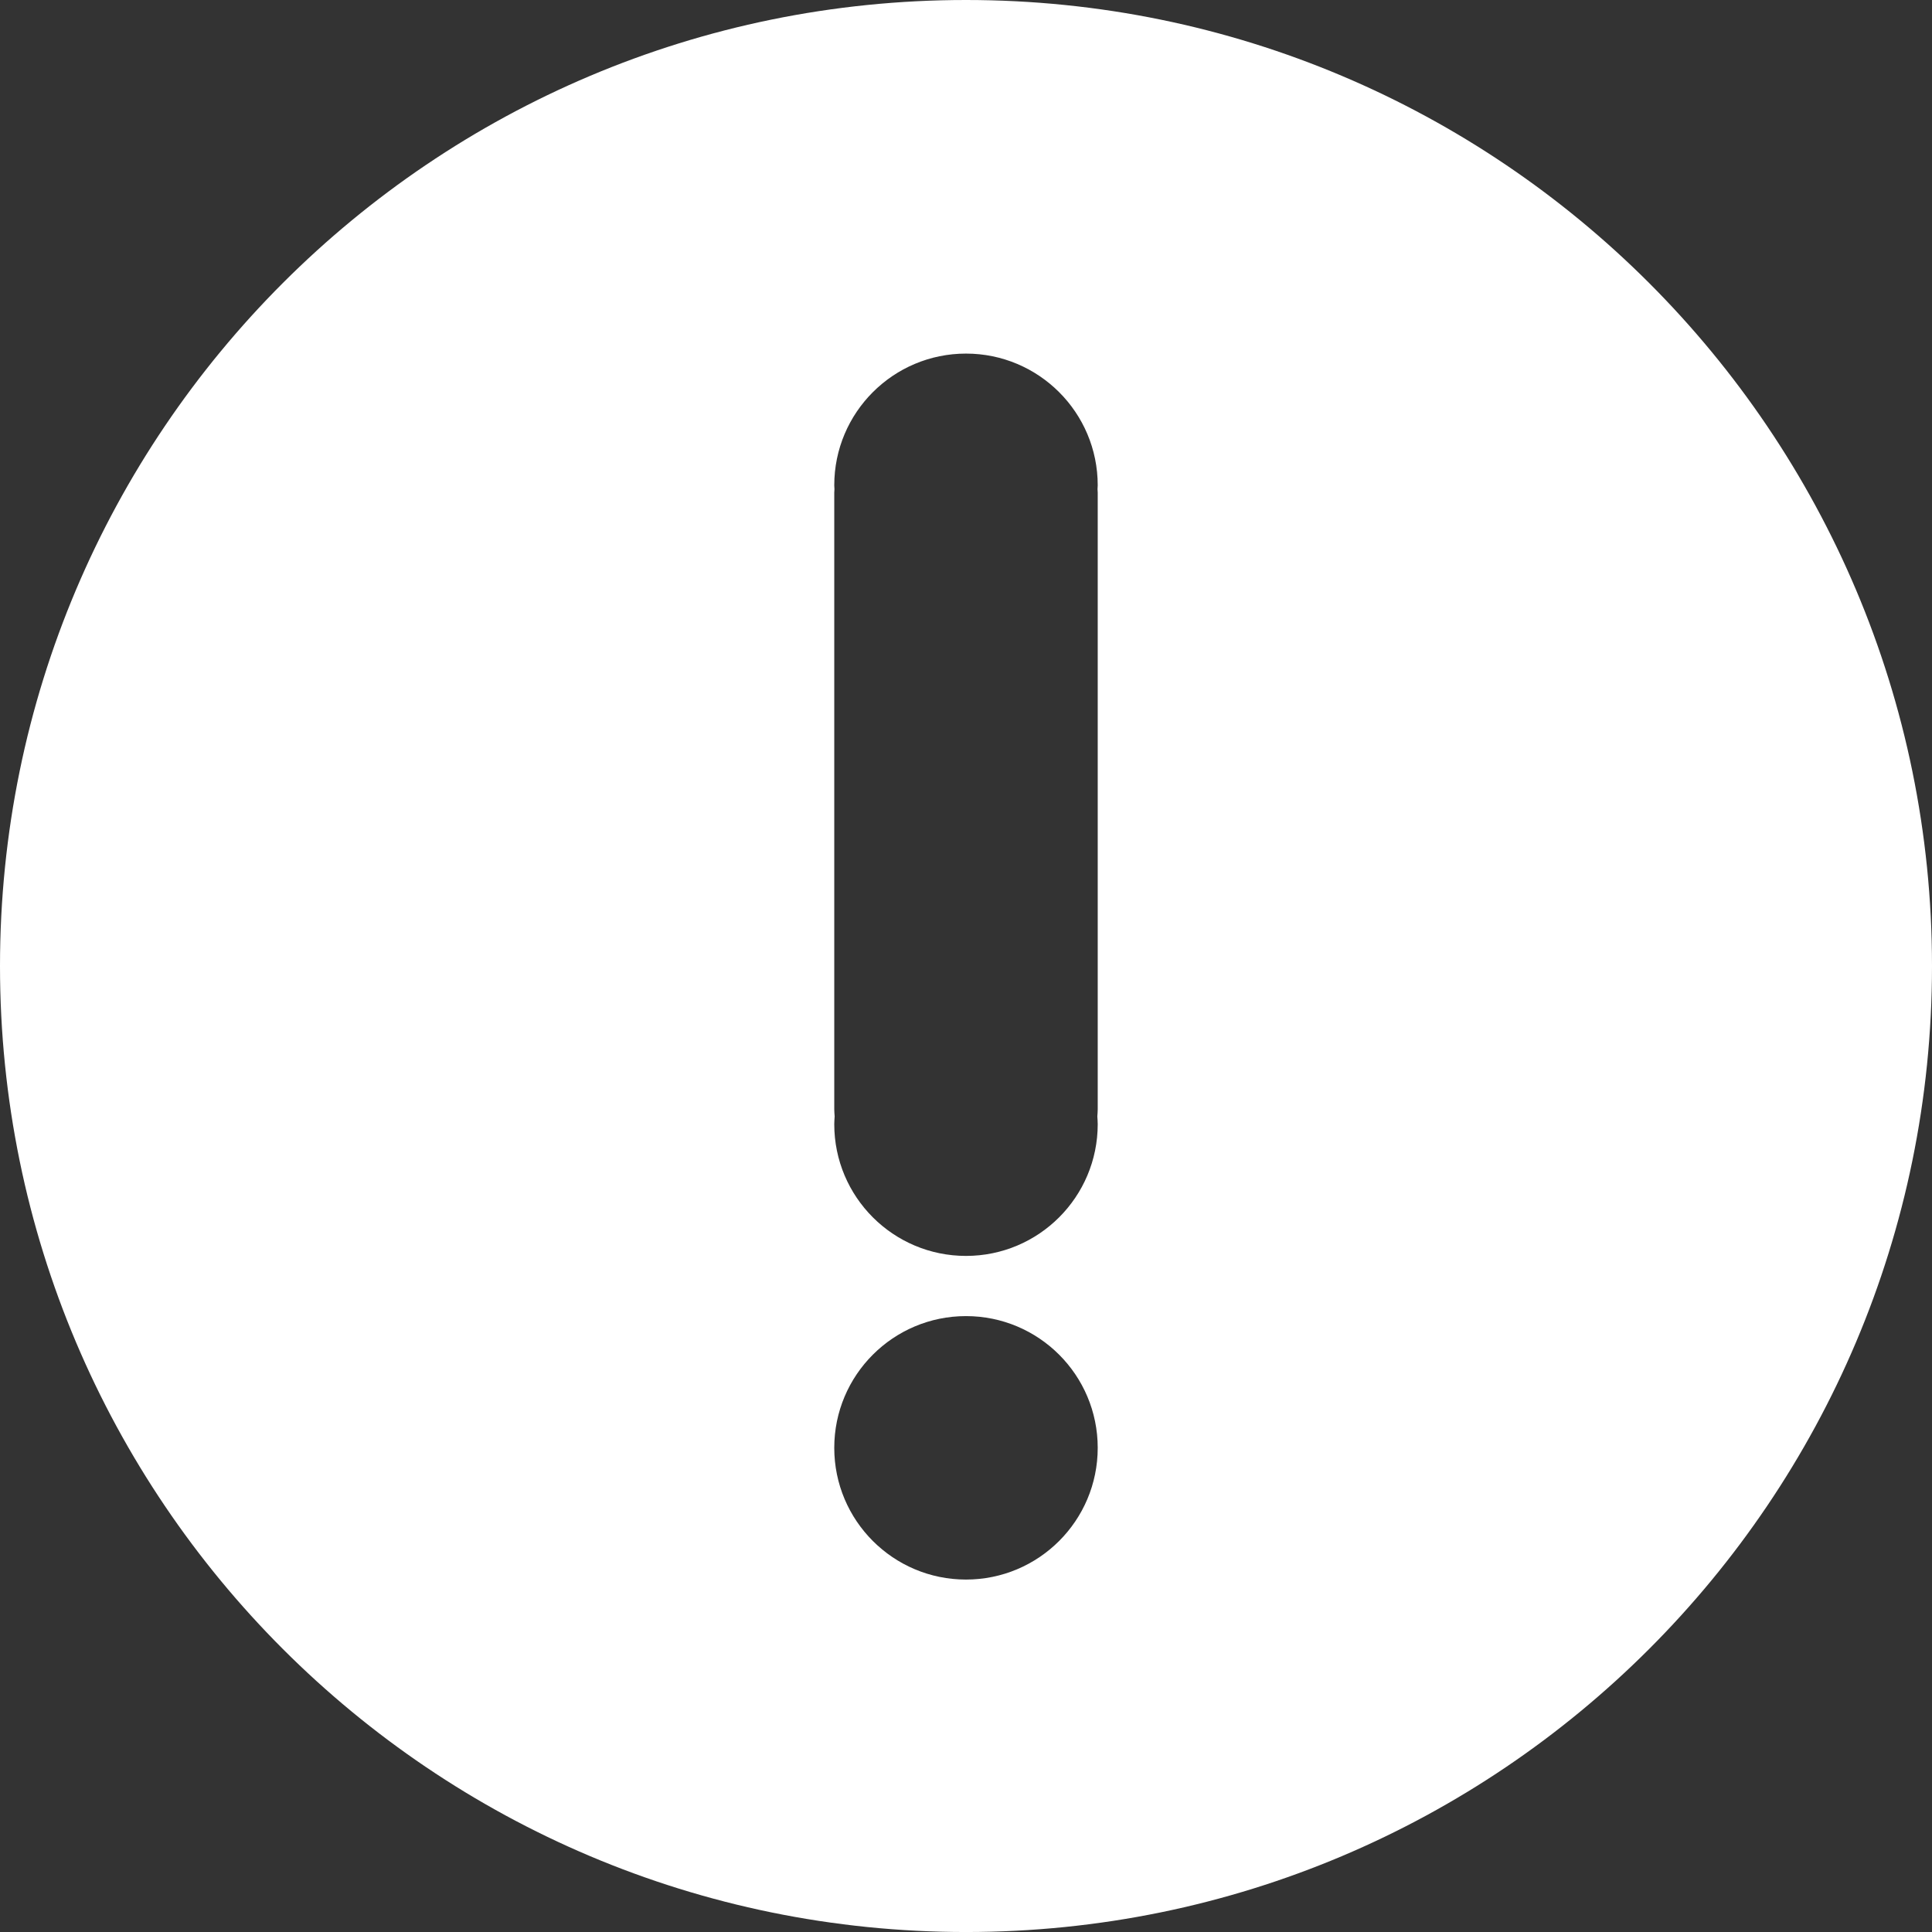 <?xml version="1.0" encoding="UTF-8"?> <svg xmlns="http://www.w3.org/2000/svg" id="a" width="99.423" height="99.423" viewBox="0 0 99.423 99.423"><rect x="0" y="0" width="99.423" height="99.423" fill="#333333" stroke="none"/><path d="m49.711,0C22.257,0,0,22.257,0,49.712s22.257,49.712,49.711,49.712,49.712-22.257,49.712-49.712S77.166,0,49.711,0Zm0,81.286c-3.744,0-6.779-3.035-6.779-6.779s3.035-6.779,6.779-6.779,6.779,3.035,6.779,6.779-3.035,6.779-6.779,6.779Zm6.779-55.936v31.739c0,.123-.012.243-.02.364.008.133.02.264.02.399,0,3.744-3.035,6.779-6.779,6.779s-6.779-3.035-6.779-6.779c0-.135.012-.266.02-.399-.008-.121-.02-.241-.02-.364v-31.739c0-.06.008-.119.01-.179-.002-.066-.01-.13-.01-.196,0-3.744,3.035-6.779,6.779-6.779s6.779,3.035,6.779,6.779c0,.066-.008.13-.01.196.002.06.01.119.01.179Z" style="fill:#fff;"></path></svg> 
